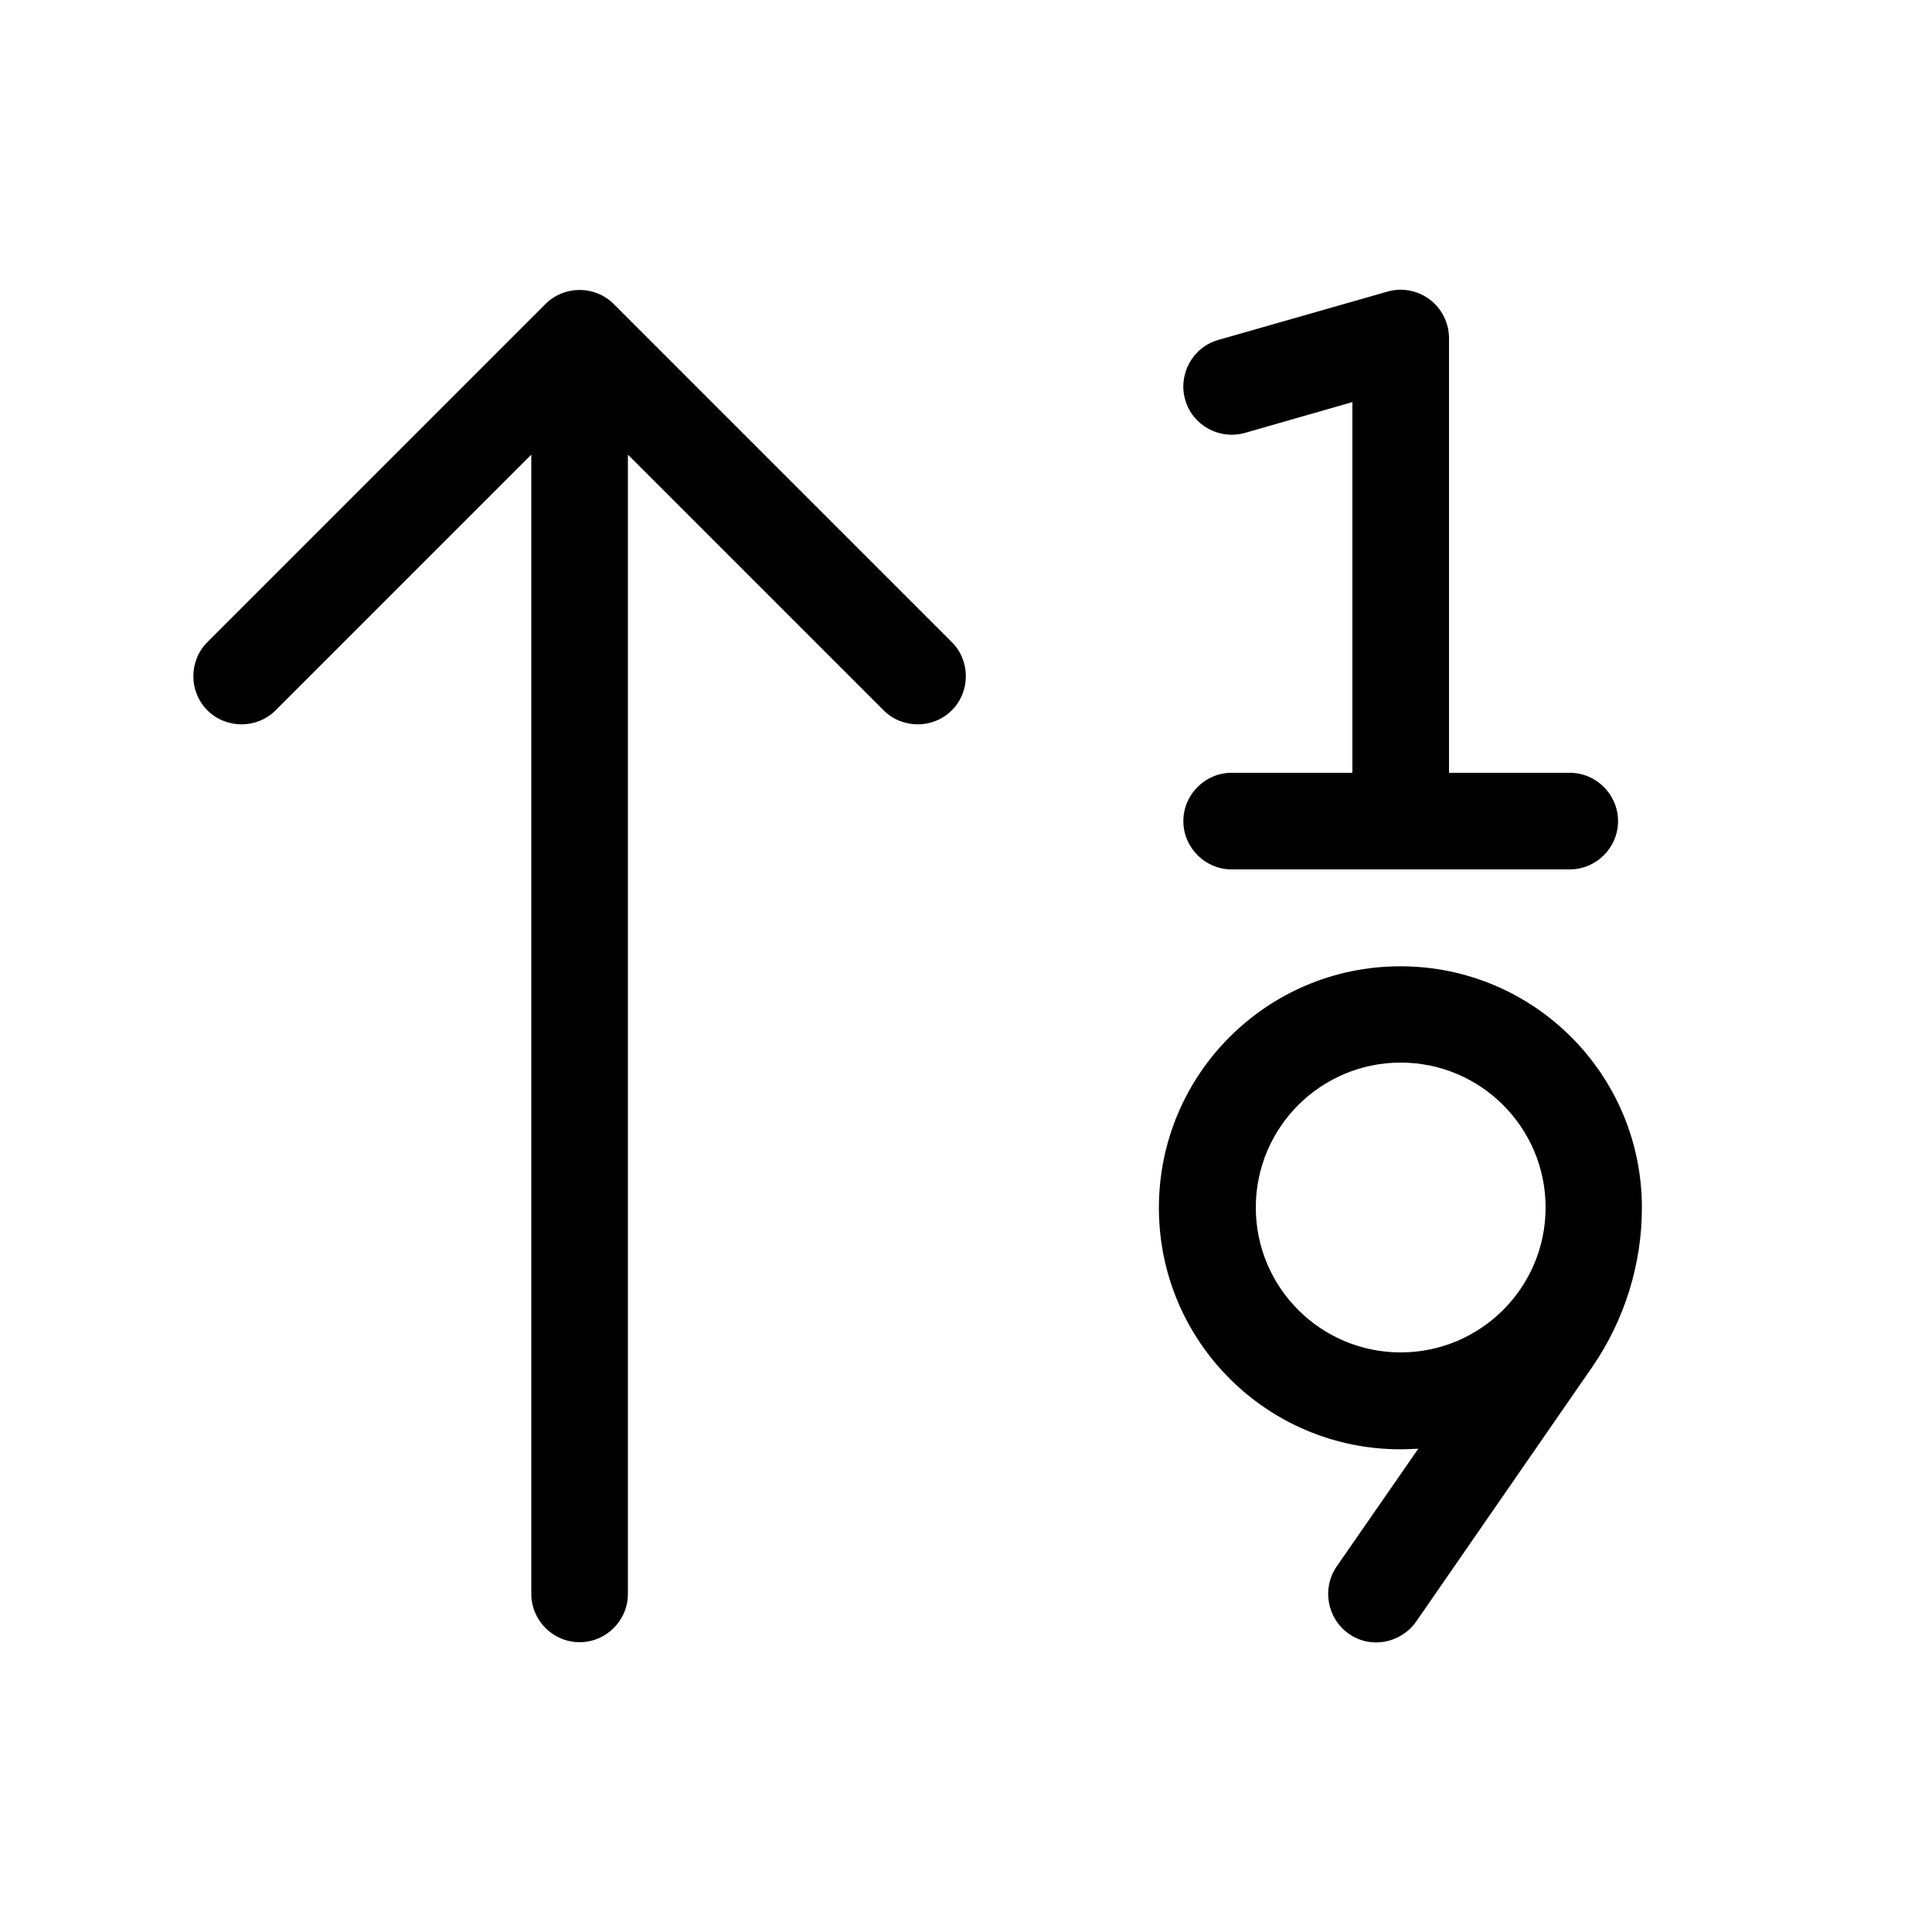 <svg xmlns="http://www.w3.org/2000/svg" viewBox="0 0 640 640"><!--! Font Awesome Pro 7.1.0 by @fontawesome - https://fontawesome.com License - https://fontawesome.com/license (Commercial License) Copyright 2025 Fonticons, Inc. --><path fill="currentColor" d="M473.6 99.2C469.6 96.2 464.4 95.2 459.6 96.6L403.6 112.6C395.1 115 390.2 123.9 392.6 132.4C395 140.9 403.9 145.8 412.4 143.4L448 133.2L448 256L408 256C399.2 256 392 263.2 392 272C392 280.8 399.2 288 408 288L520 288C528.8 288 536 280.8 536 272C536 263.2 528.8 256 520 256L480 256L480 112C480 107 477.6 102.2 473.6 99.2zM416 400C416 373.5 437.5 352 464 352C490.5 352 512 373.5 512 400C512 426.5 490.5 448 464 448C437.5 448 416 426.5 416 400zM469.9 479.8L442.8 518.9C437.8 526.2 439.6 536.1 446.8 541.2C454 546.3 464 544.4 469.1 537.2L527.4 452.9C538.1 437.4 543.9 418.9 543.9 400.1C543.9 355.9 508.1 320.1 463.9 320.1C419.7 320.1 383.9 355.9 383.9 400.1C383.9 444.3 419.7 480.1 463.9 480.1C465.9 480.1 467.9 480 469.8 479.9zM203.3 100.7C197.1 94.5 186.9 94.5 180.7 100.7L68.7 212.7C62.5 218.9 62.5 229.1 68.7 235.3C74.9 241.5 85.1 241.5 91.3 235.3L176 150.6L176 528C176 536.8 183.2 544 192 544C200.8 544 208 536.8 208 528L208 150.6L292.7 235.3C298.9 241.5 309.1 241.5 315.3 235.3C321.5 229.1 321.5 218.9 315.3 212.7L203.3 100.7z"/></svg>